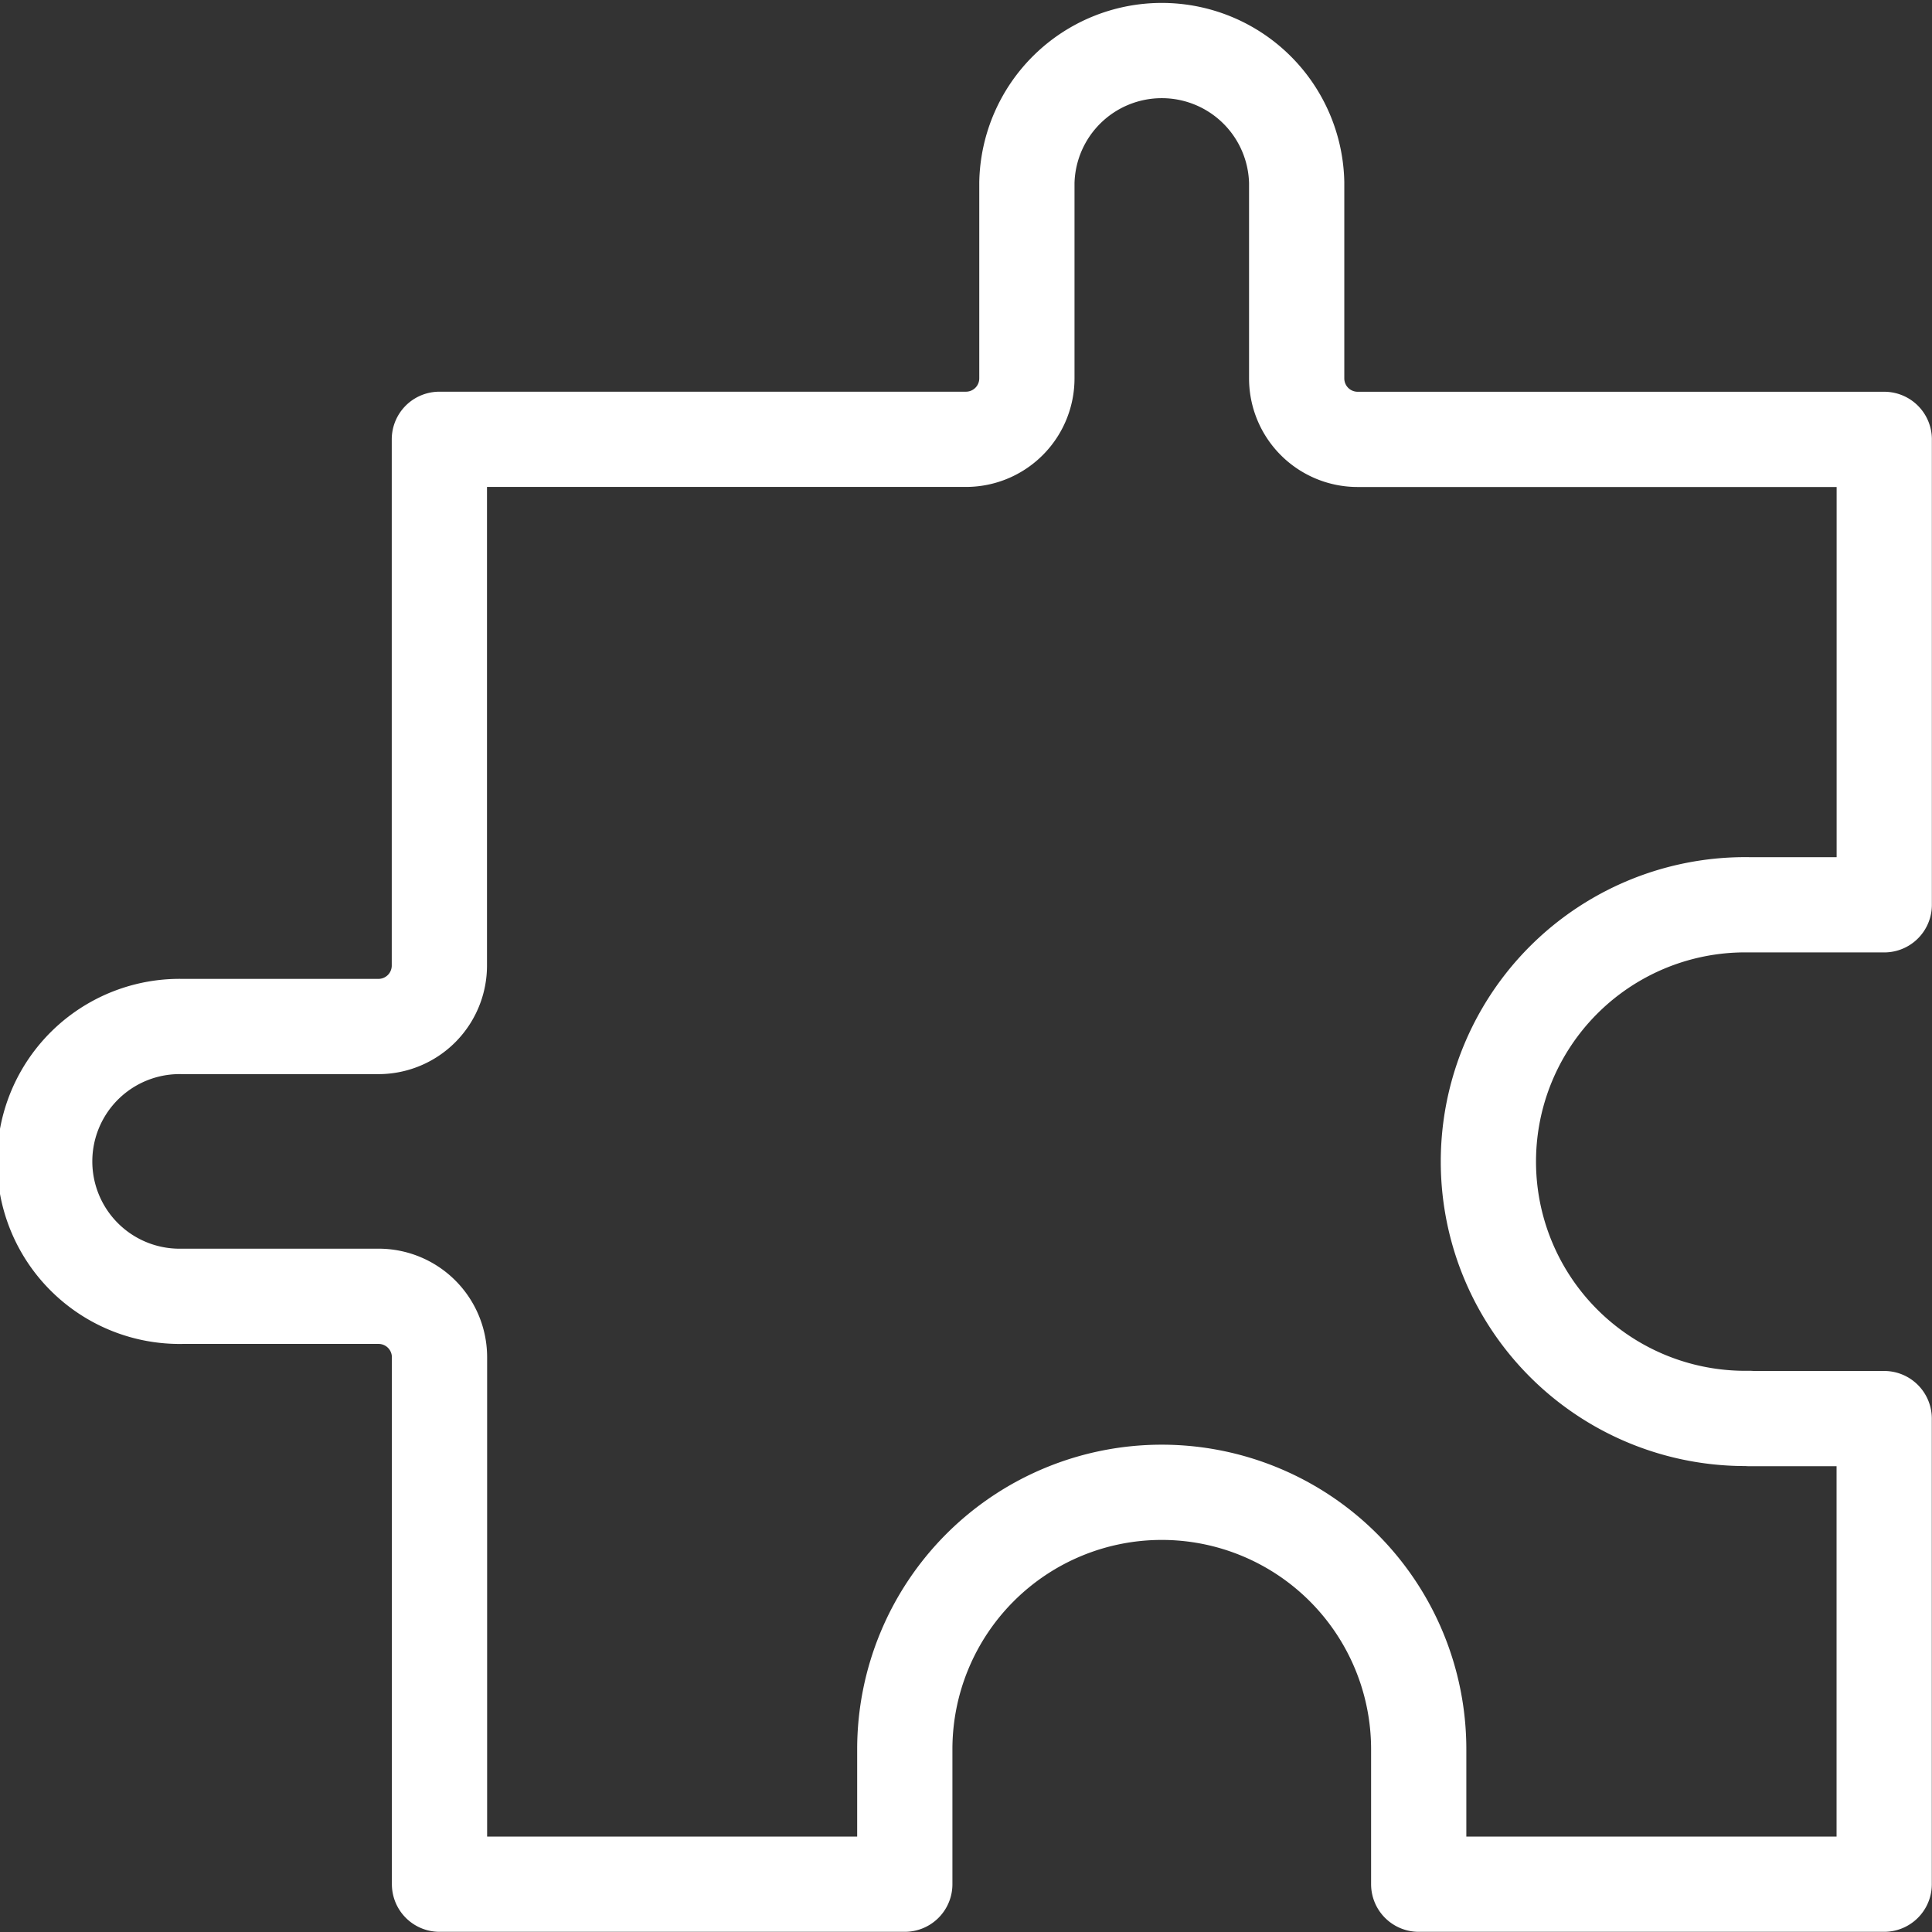 <svg xmlns="http://www.w3.org/2000/svg" width="30.428" height="30.428" viewBox="0 0 30.428 30.428">
  <rect x="0" y="0" width="30.428" height="30.428" fill="#333333" stroke="none"/>
  <path id="Path_2967" data-name="Path 2967" d="M27.3,22.092h2.125v7.333H22.094V27.3A4.045,4.045,0,0,0,14,27.3v2.125H6.672v-8.3a.96.96,0,0,0-.961-.959H2.625a2.125,2.125,0,1,1,0-4.249H5.71a.96.96,0,0,0,.96-.96V6.669h8.293a.96.96,0,0,0,.96-.959V2.625a2.125,2.125,0,0,1,4.249,0V5.71a.96.96,0,0,0,.96.96h8.294V14H27.3a4.045,4.045,0,1,0,0,8.089Z" transform="translate(0.25 0.25)" fill="none" stroke="#fff" stroke-linecap="round" stroke-linejoin="round" stroke-width="1.5"/>
</svg>
